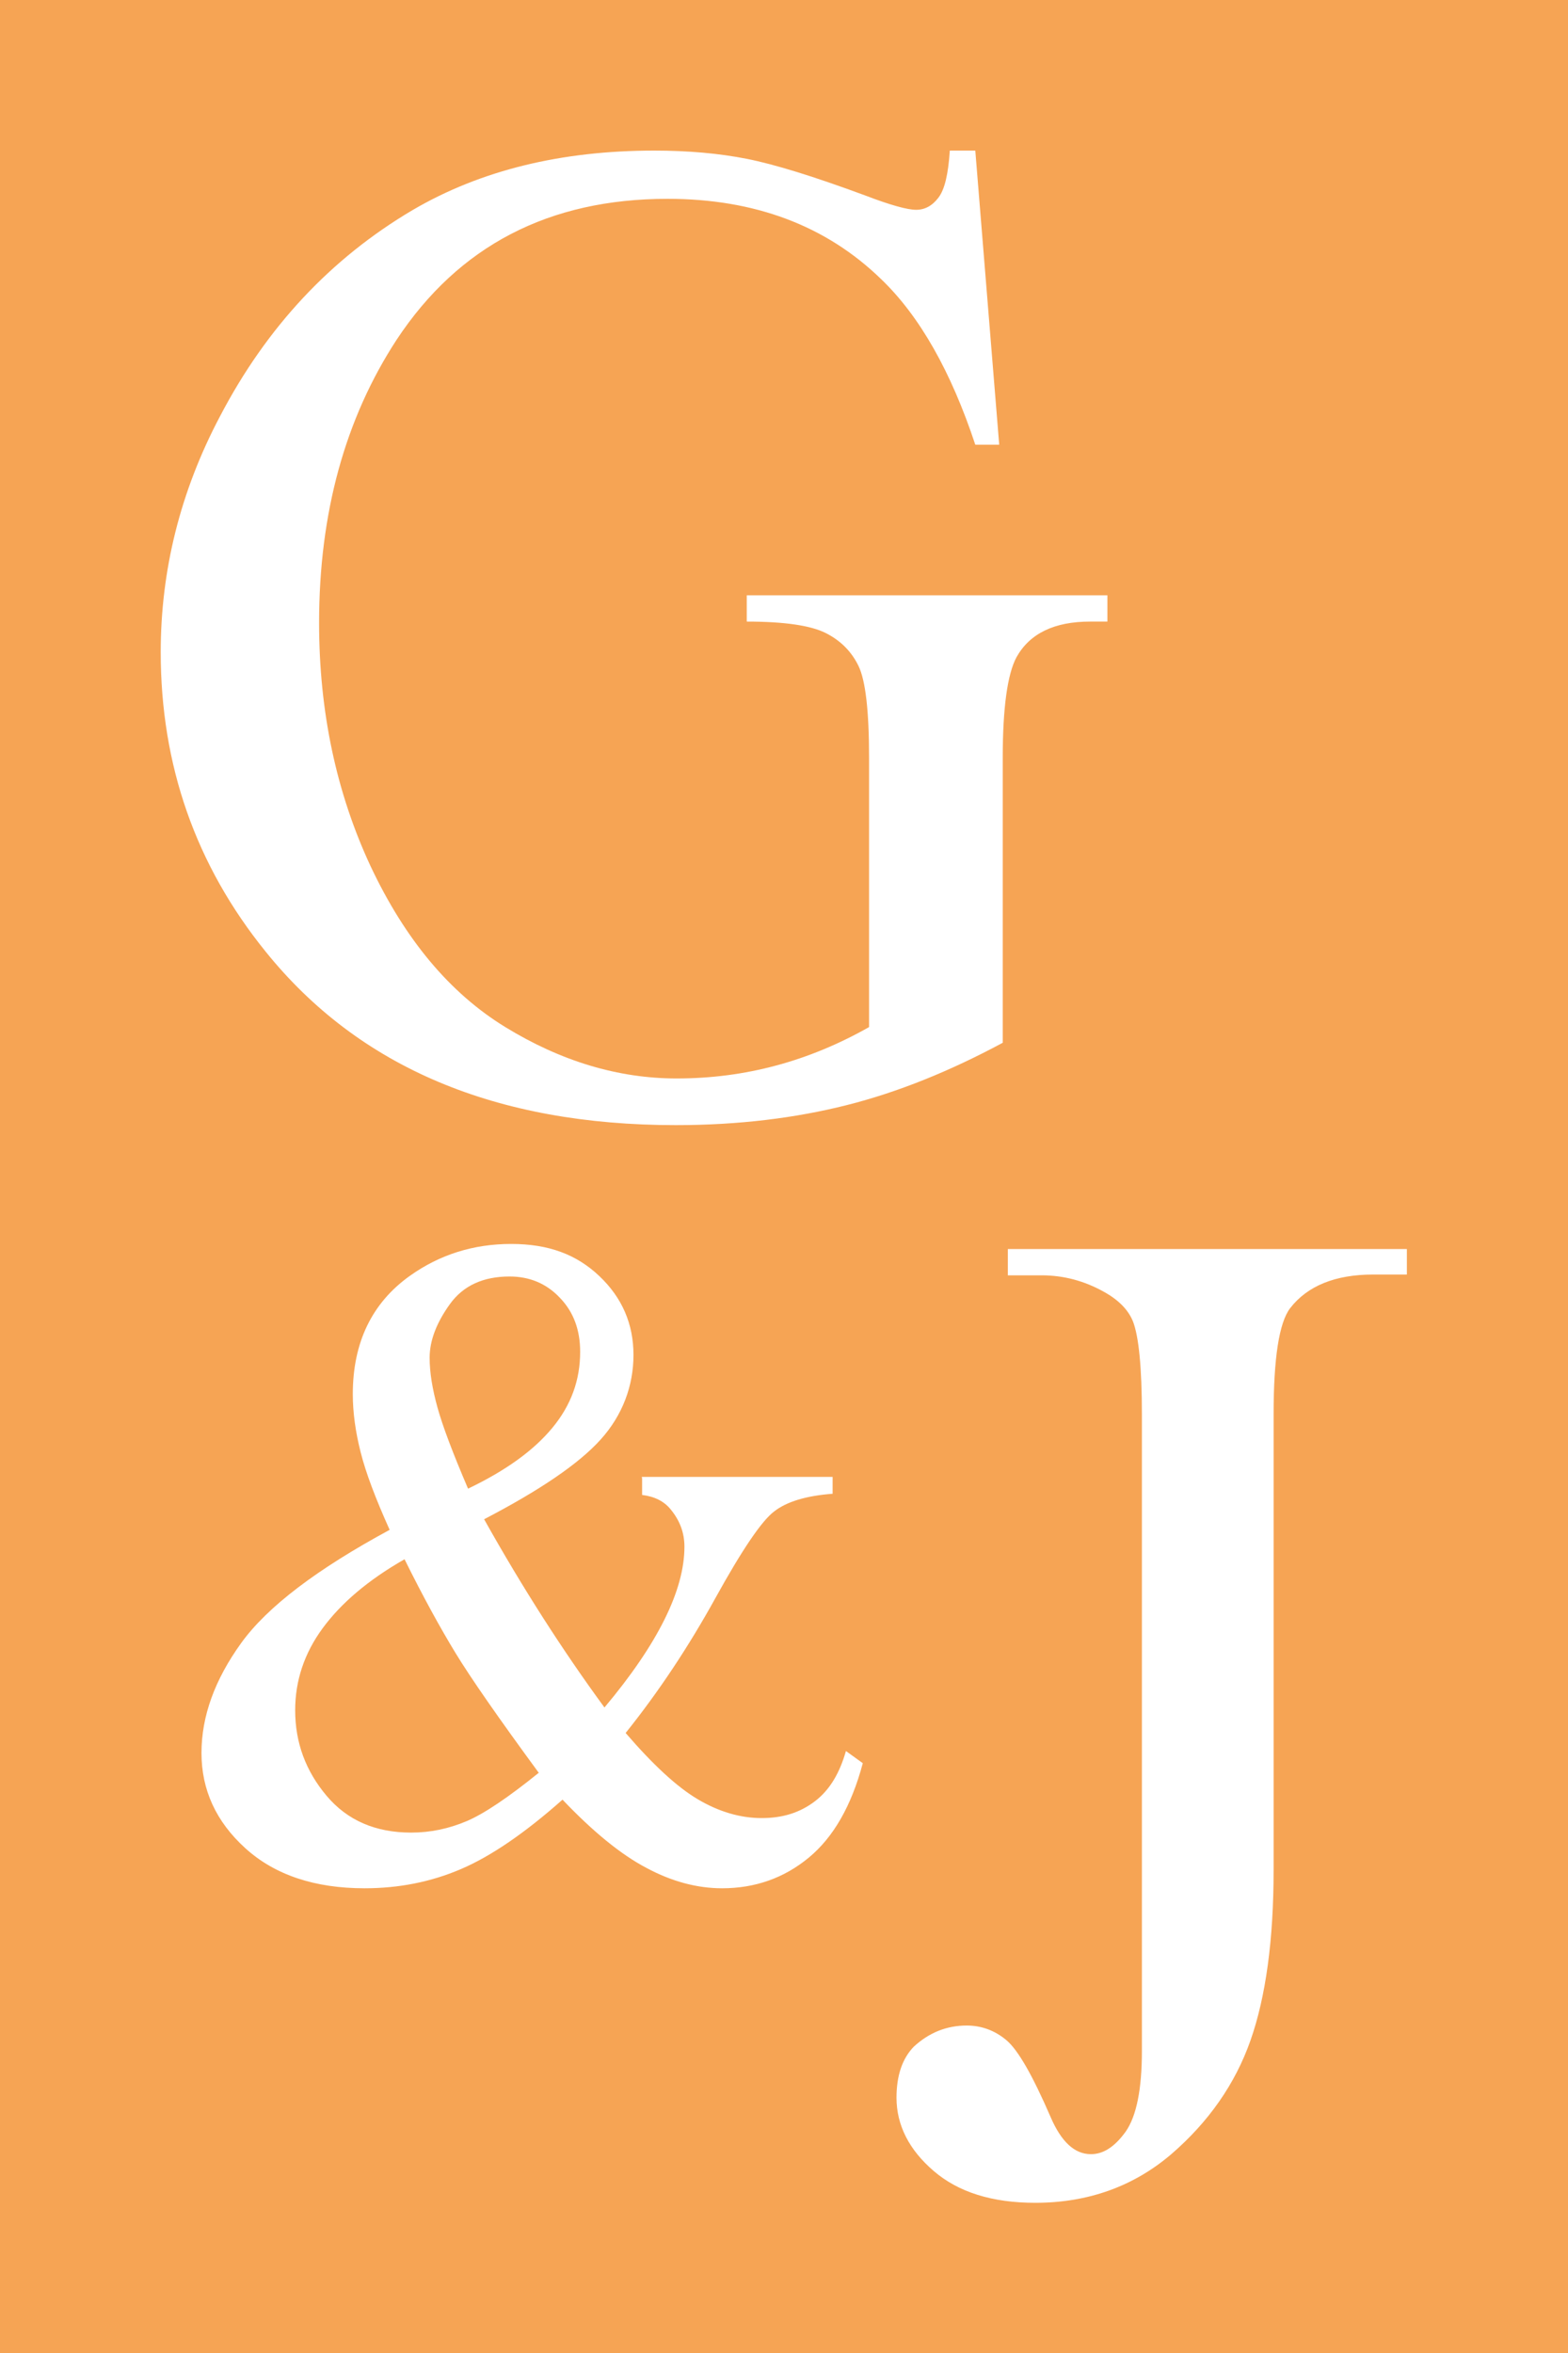 <?xml version="1.0" encoding="UTF-8"?> <svg xmlns="http://www.w3.org/2000/svg" id="Layer_2" data-name="Layer 2" viewBox="0 0 40 60"><defs><style> .cls-1 { fill: #f6a454; } .cls-2 { fill: #fff; } </style></defs><g id="Layer_2-2" data-name="Layer 2"><g><rect class="cls-1" width="40" height="60"></rect><g><path class="cls-2" d="m24.88,3.84l.61,7.5h-.61c-.62-1.87-1.42-3.28-2.4-4.22-1.41-1.37-3.23-2.05-5.45-2.05-3.03,0-5.33,1.2-6.91,3.59-1.32,2.02-1.98,4.43-1.98,7.22,0,2.27.44,4.33,1.31,6.2.88,1.87,2.02,3.24,3.44,4.11,1.42.87,2.88,1.31,4.37,1.31.88,0,1.72-.11,2.54-.33s1.61-.55,2.37-.98v-6.87c0-1.19-.09-1.97-.27-2.34-.18-.37-.46-.65-.84-.84-.38-.19-1.05-.29-2.01-.29v-.67h9.2v.67h-.44c-.91,0-1.54.3-1.88.91-.23.43-.35,1.29-.35,2.56v7.27c-1.34.72-2.67,1.26-3.98,1.59s-2.76.51-4.36.51c-4.59,0-8.08-1.47-10.46-4.42-1.79-2.21-2.68-4.76-2.68-7.64,0-2.09.5-4.1,1.51-6.01,1.19-2.28,2.83-4.03,4.91-5.26,1.74-1.02,3.8-1.52,6.17-1.52.86,0,1.65.07,2.36.21.71.14,1.71.45,3.01.93.65.25,1.09.37,1.31.37s.41-.1.57-.31.25-.6.29-1.2h.65Z"></path><path class="cls-2" d="m16.37,37.66h4.87v.43c-.67.05-1.17.2-1.49.45-.32.24-.82.98-1.5,2.21-.68,1.23-1.44,2.38-2.29,3.44.69.8,1.3,1.37,1.84,1.69.54.32,1.09.48,1.63.48s.98-.14,1.36-.43.63-.72.79-1.28l.43.31c-.29,1.09-.75,1.89-1.38,2.41-.63.52-1.37.78-2.21.78-.63,0-1.28-.17-1.93-.52-.65-.34-1.37-.93-2.14-1.74-.96.85-1.82,1.44-2.59,1.77-.77.33-1.59.49-2.46.49-1.27,0-2.29-.34-3.04-1.02-.75-.68-1.12-1.49-1.12-2.43s.34-1.87,1.01-2.8,1.94-1.89,3.79-2.89c-.36-.8-.61-1.46-.74-1.98-.13-.51-.2-1.01-.2-1.48,0-1.32.49-2.33,1.46-3.02.76-.54,1.62-.81,2.58-.81s1.67.27,2.25.82.87,1.22.87,2.01-.28,1.54-.84,2.16c-.56.62-1.55,1.29-2.97,2.03.98,1.75,2,3.34,3.07,4.8,1.36-1.62,2.04-2.99,2.04-4.1,0-.36-.12-.67-.35-.95-.17-.21-.41-.33-.73-.37v-.43Zm-2.63,7.54c-1.02-1.39-1.73-2.41-2.12-3.05s-.83-1.44-1.3-2.39c-.93.53-1.62,1.12-2.09,1.76-.47.64-.7,1.34-.7,2.09,0,.83.27,1.55.8,2.18s1.25.94,2.16.94c.49,0,.96-.1,1.41-.29s1.07-.61,1.85-1.24Zm-1.8-7.24c.96-.46,1.67-.97,2.15-1.55s.71-1.22.71-1.94c0-.56-.17-1.02-.52-1.38-.34-.36-.77-.54-1.28-.54-.67,0-1.18.23-1.52.7-.34.47-.52.93-.52,1.37,0,.38.07.8.2,1.27.13.47.39,1.16.78,2.07Z"></path><path class="cls-2" d="m25.71,32.5v-.65h10.18v.65h-.86c-.97,0-1.68.29-2.12.86-.28.37-.42,1.27-.42,2.7v11.62c0,1.79-.2,3.24-.59,4.35s-1.07,2.08-2.02,2.9c-.96.82-2.12,1.24-3.47,1.24-1.1,0-1.96-.27-2.59-.81-.63-.54-.95-1.17-.95-1.87,0-.57.15-1,.44-1.3.39-.36.84-.54,1.35-.54.37,0,.71.12,1.01.37s.67.9,1.13,1.96c.27.63.61.95,1.03.95.32,0,.61-.19.89-.58.27-.39.41-1.07.41-2.05v-16.23c0-1.2-.08-2-.23-2.38-.12-.29-.36-.54-.74-.75-.5-.28-1.03-.42-1.59-.42h-.86Z"></path></g></g></g></svg> 